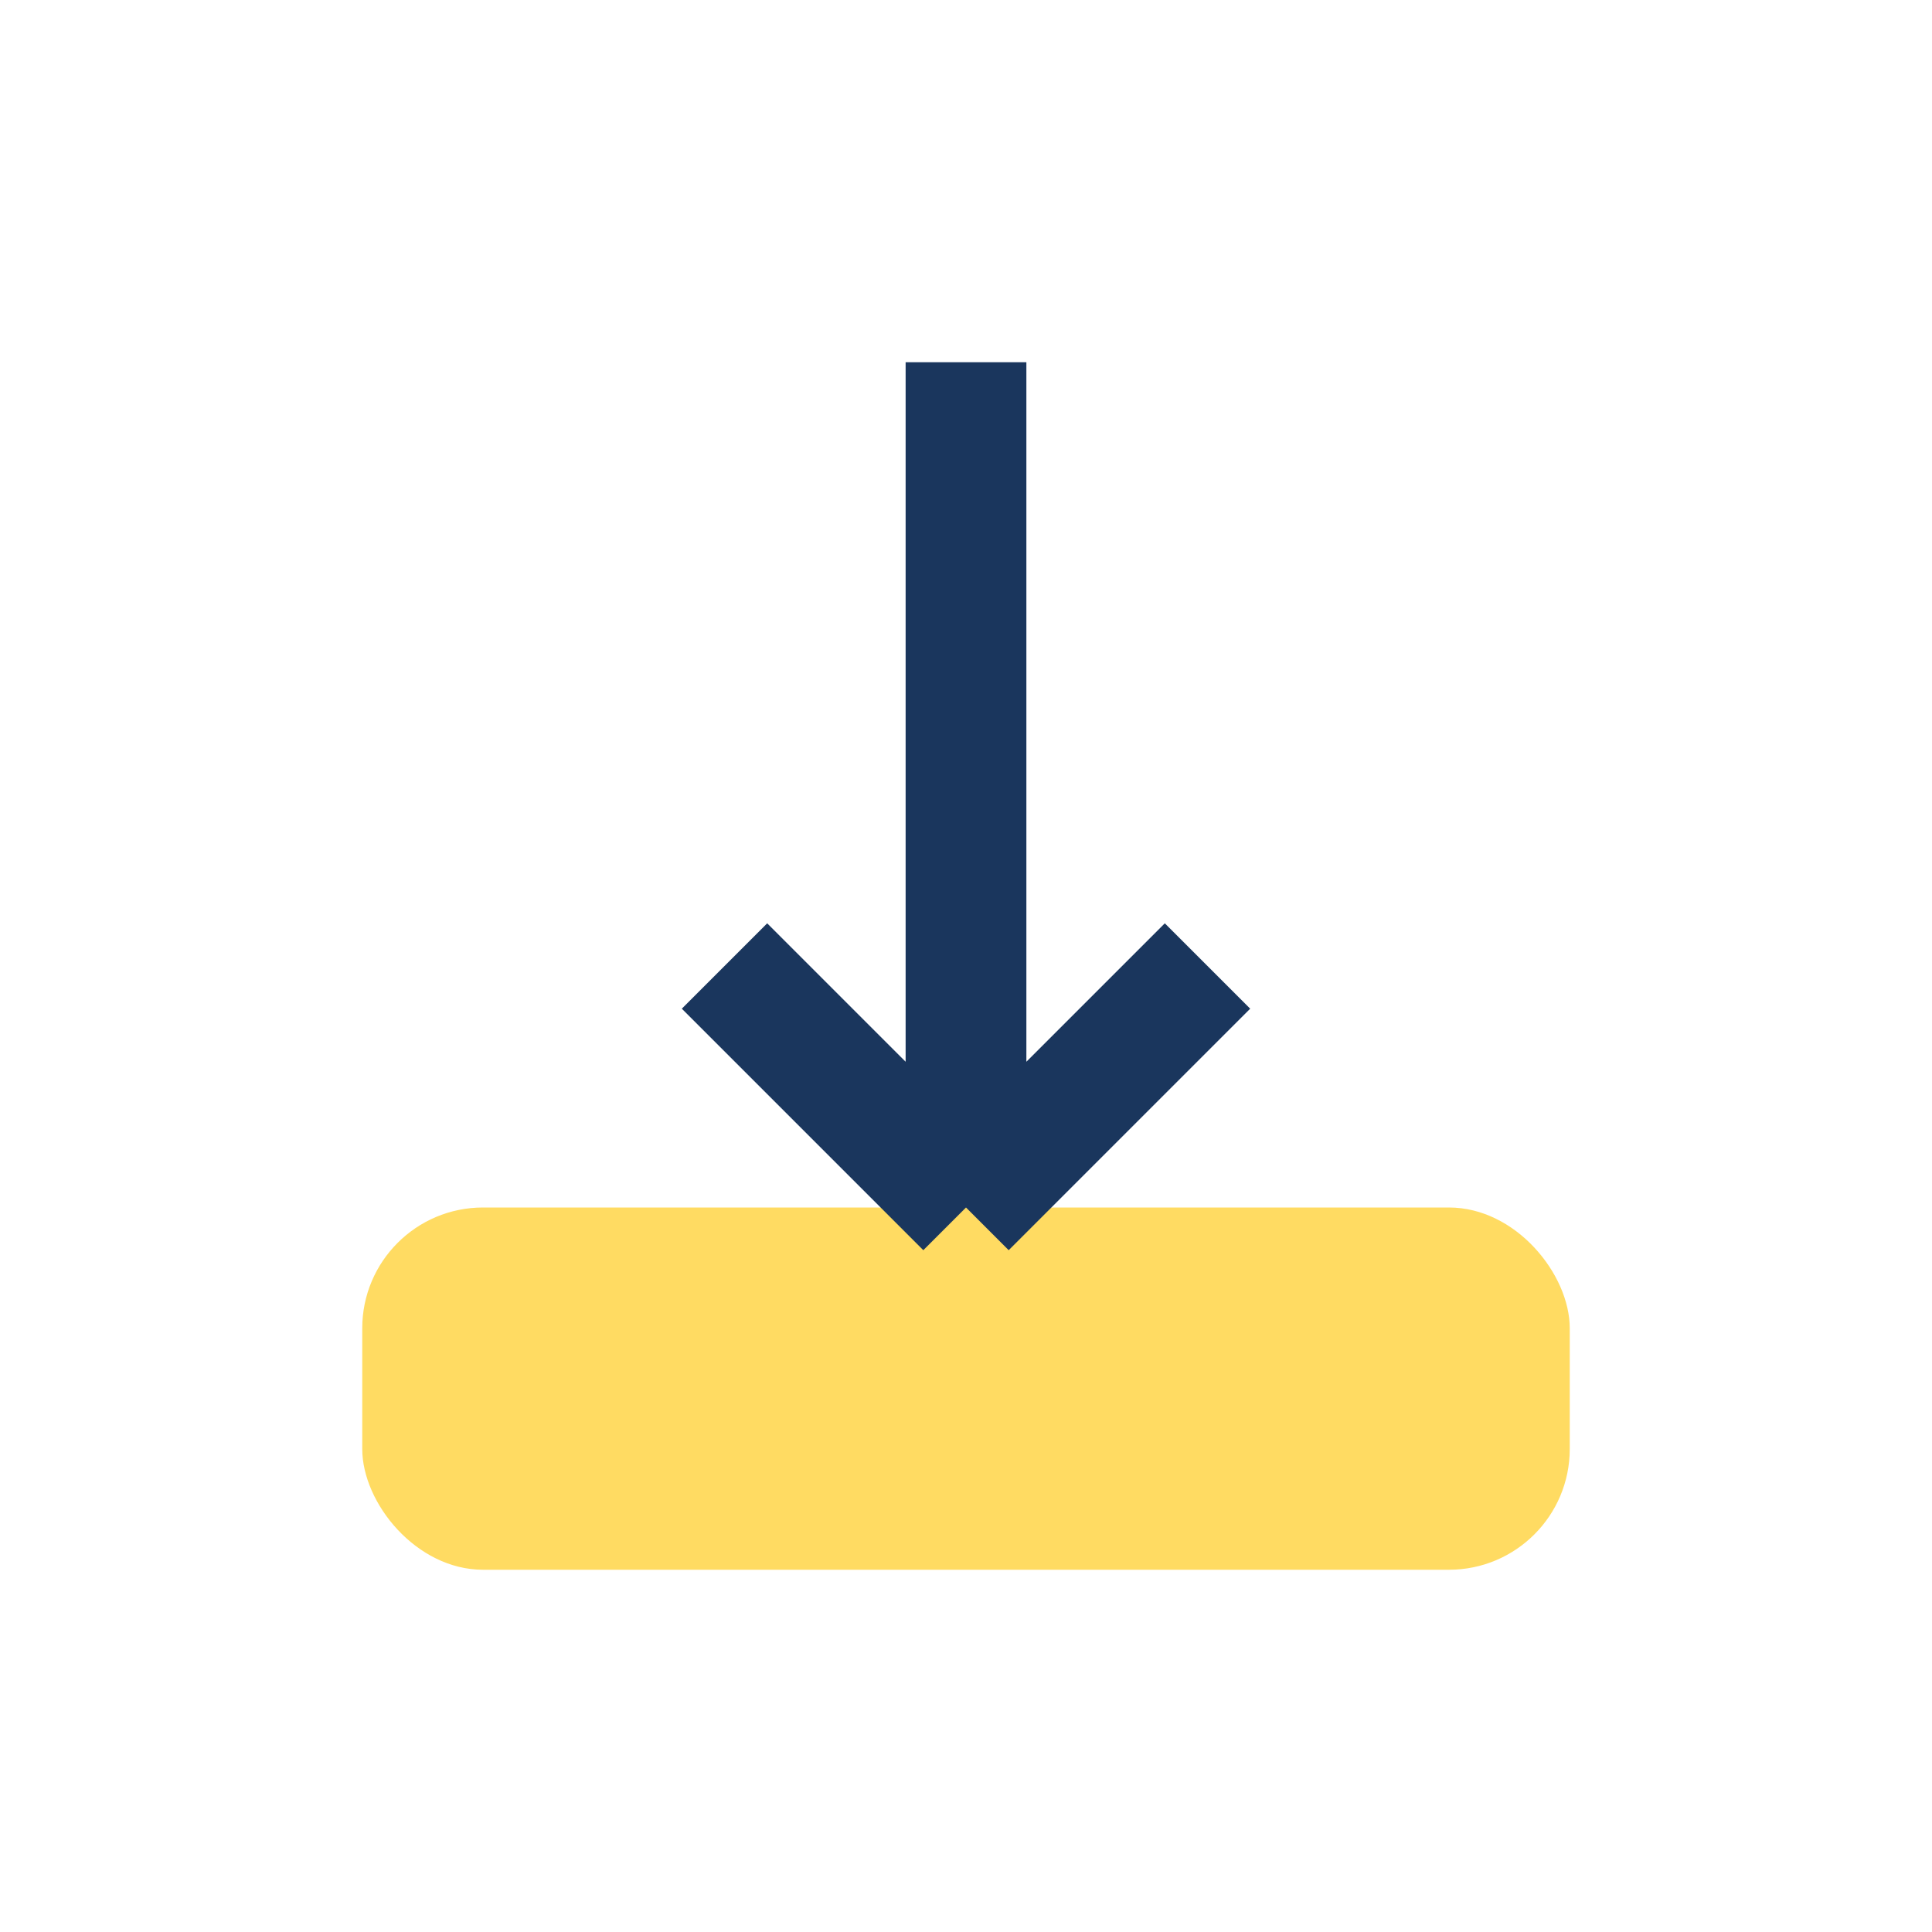 <?xml version="1.0" encoding="UTF-8"?>
<svg xmlns="http://www.w3.org/2000/svg" width="32" height="32" viewBox="0 0 32 32"><rect x="6" y="20" width="20" height="6" rx="2" fill="#FFDB62"/><path d="M16 6v14m0 0l4-4m-4 4l-4-4" stroke="#1A365D" stroke-width="2" fill="none"/></svg>
